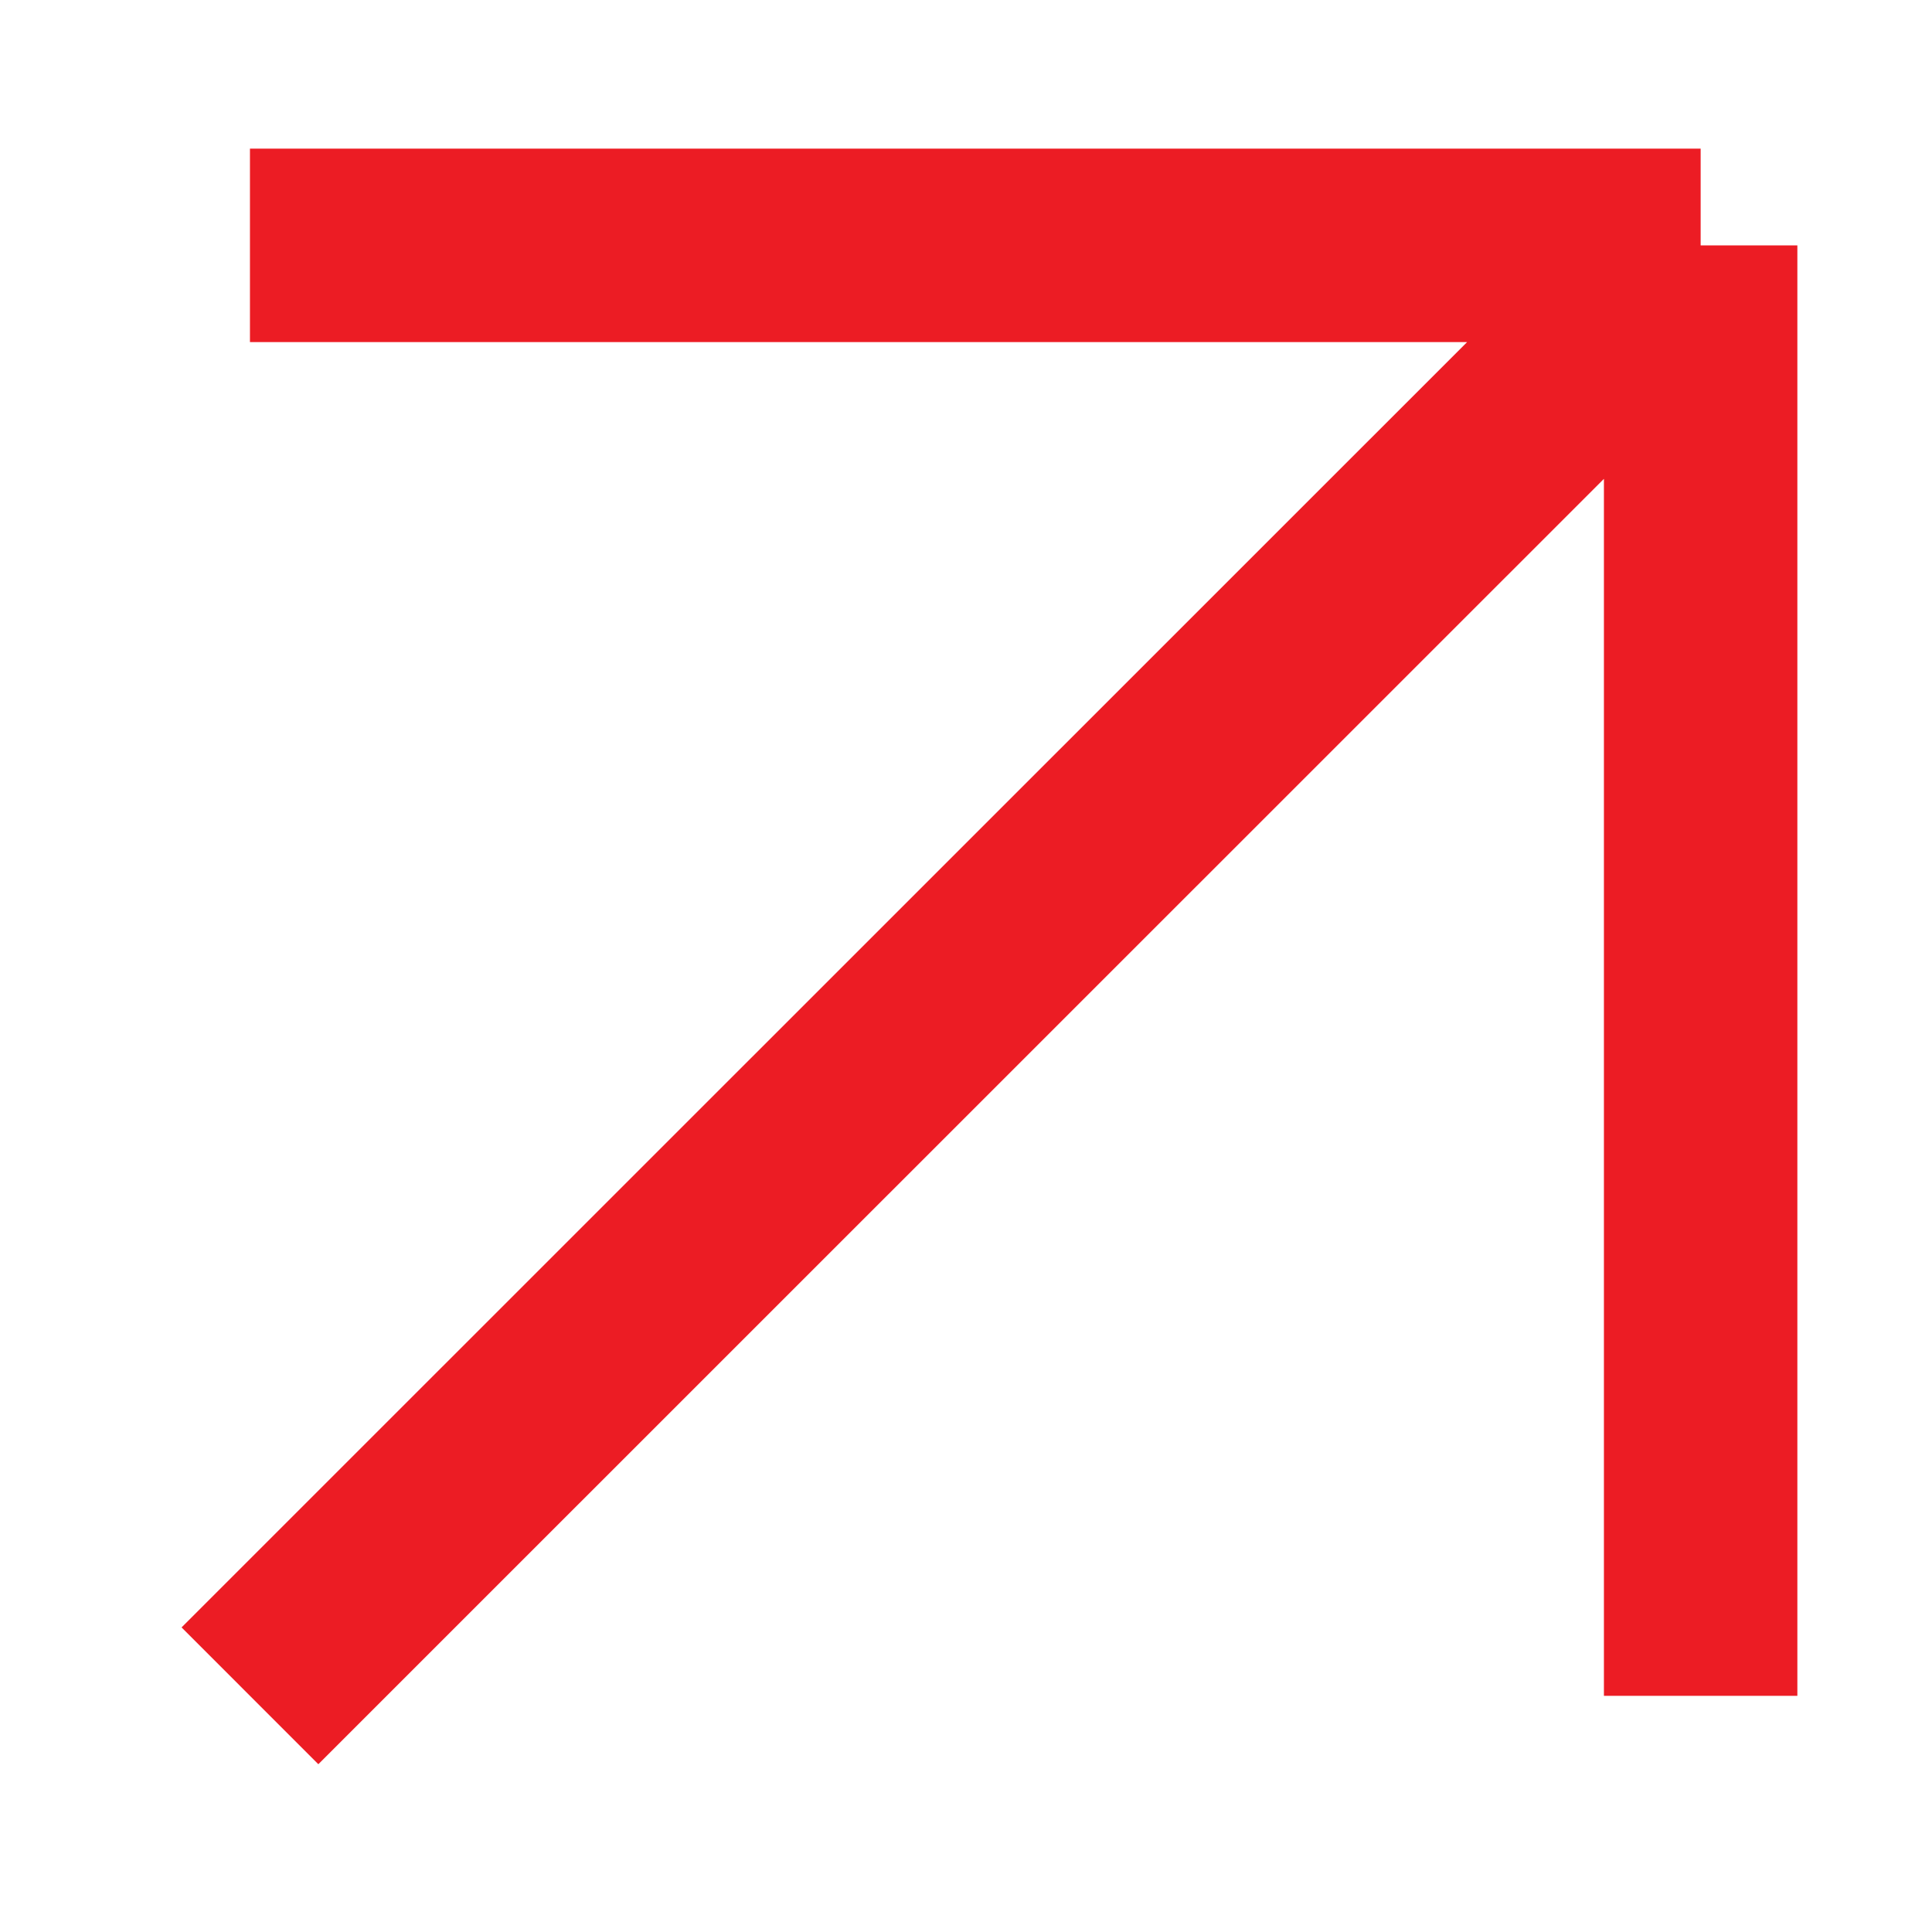 <?xml version="1.0" encoding="UTF-8"?> <svg xmlns="http://www.w3.org/2000/svg" width="8" height="8" viewBox="0 0 8 8" fill="none"><path d="M1.035 7.022L7.042 1.016M7.042 1.016H1.035M7.042 1.016V7.022" stroke="#EC1C24" stroke-width="0.801"></path></svg> 